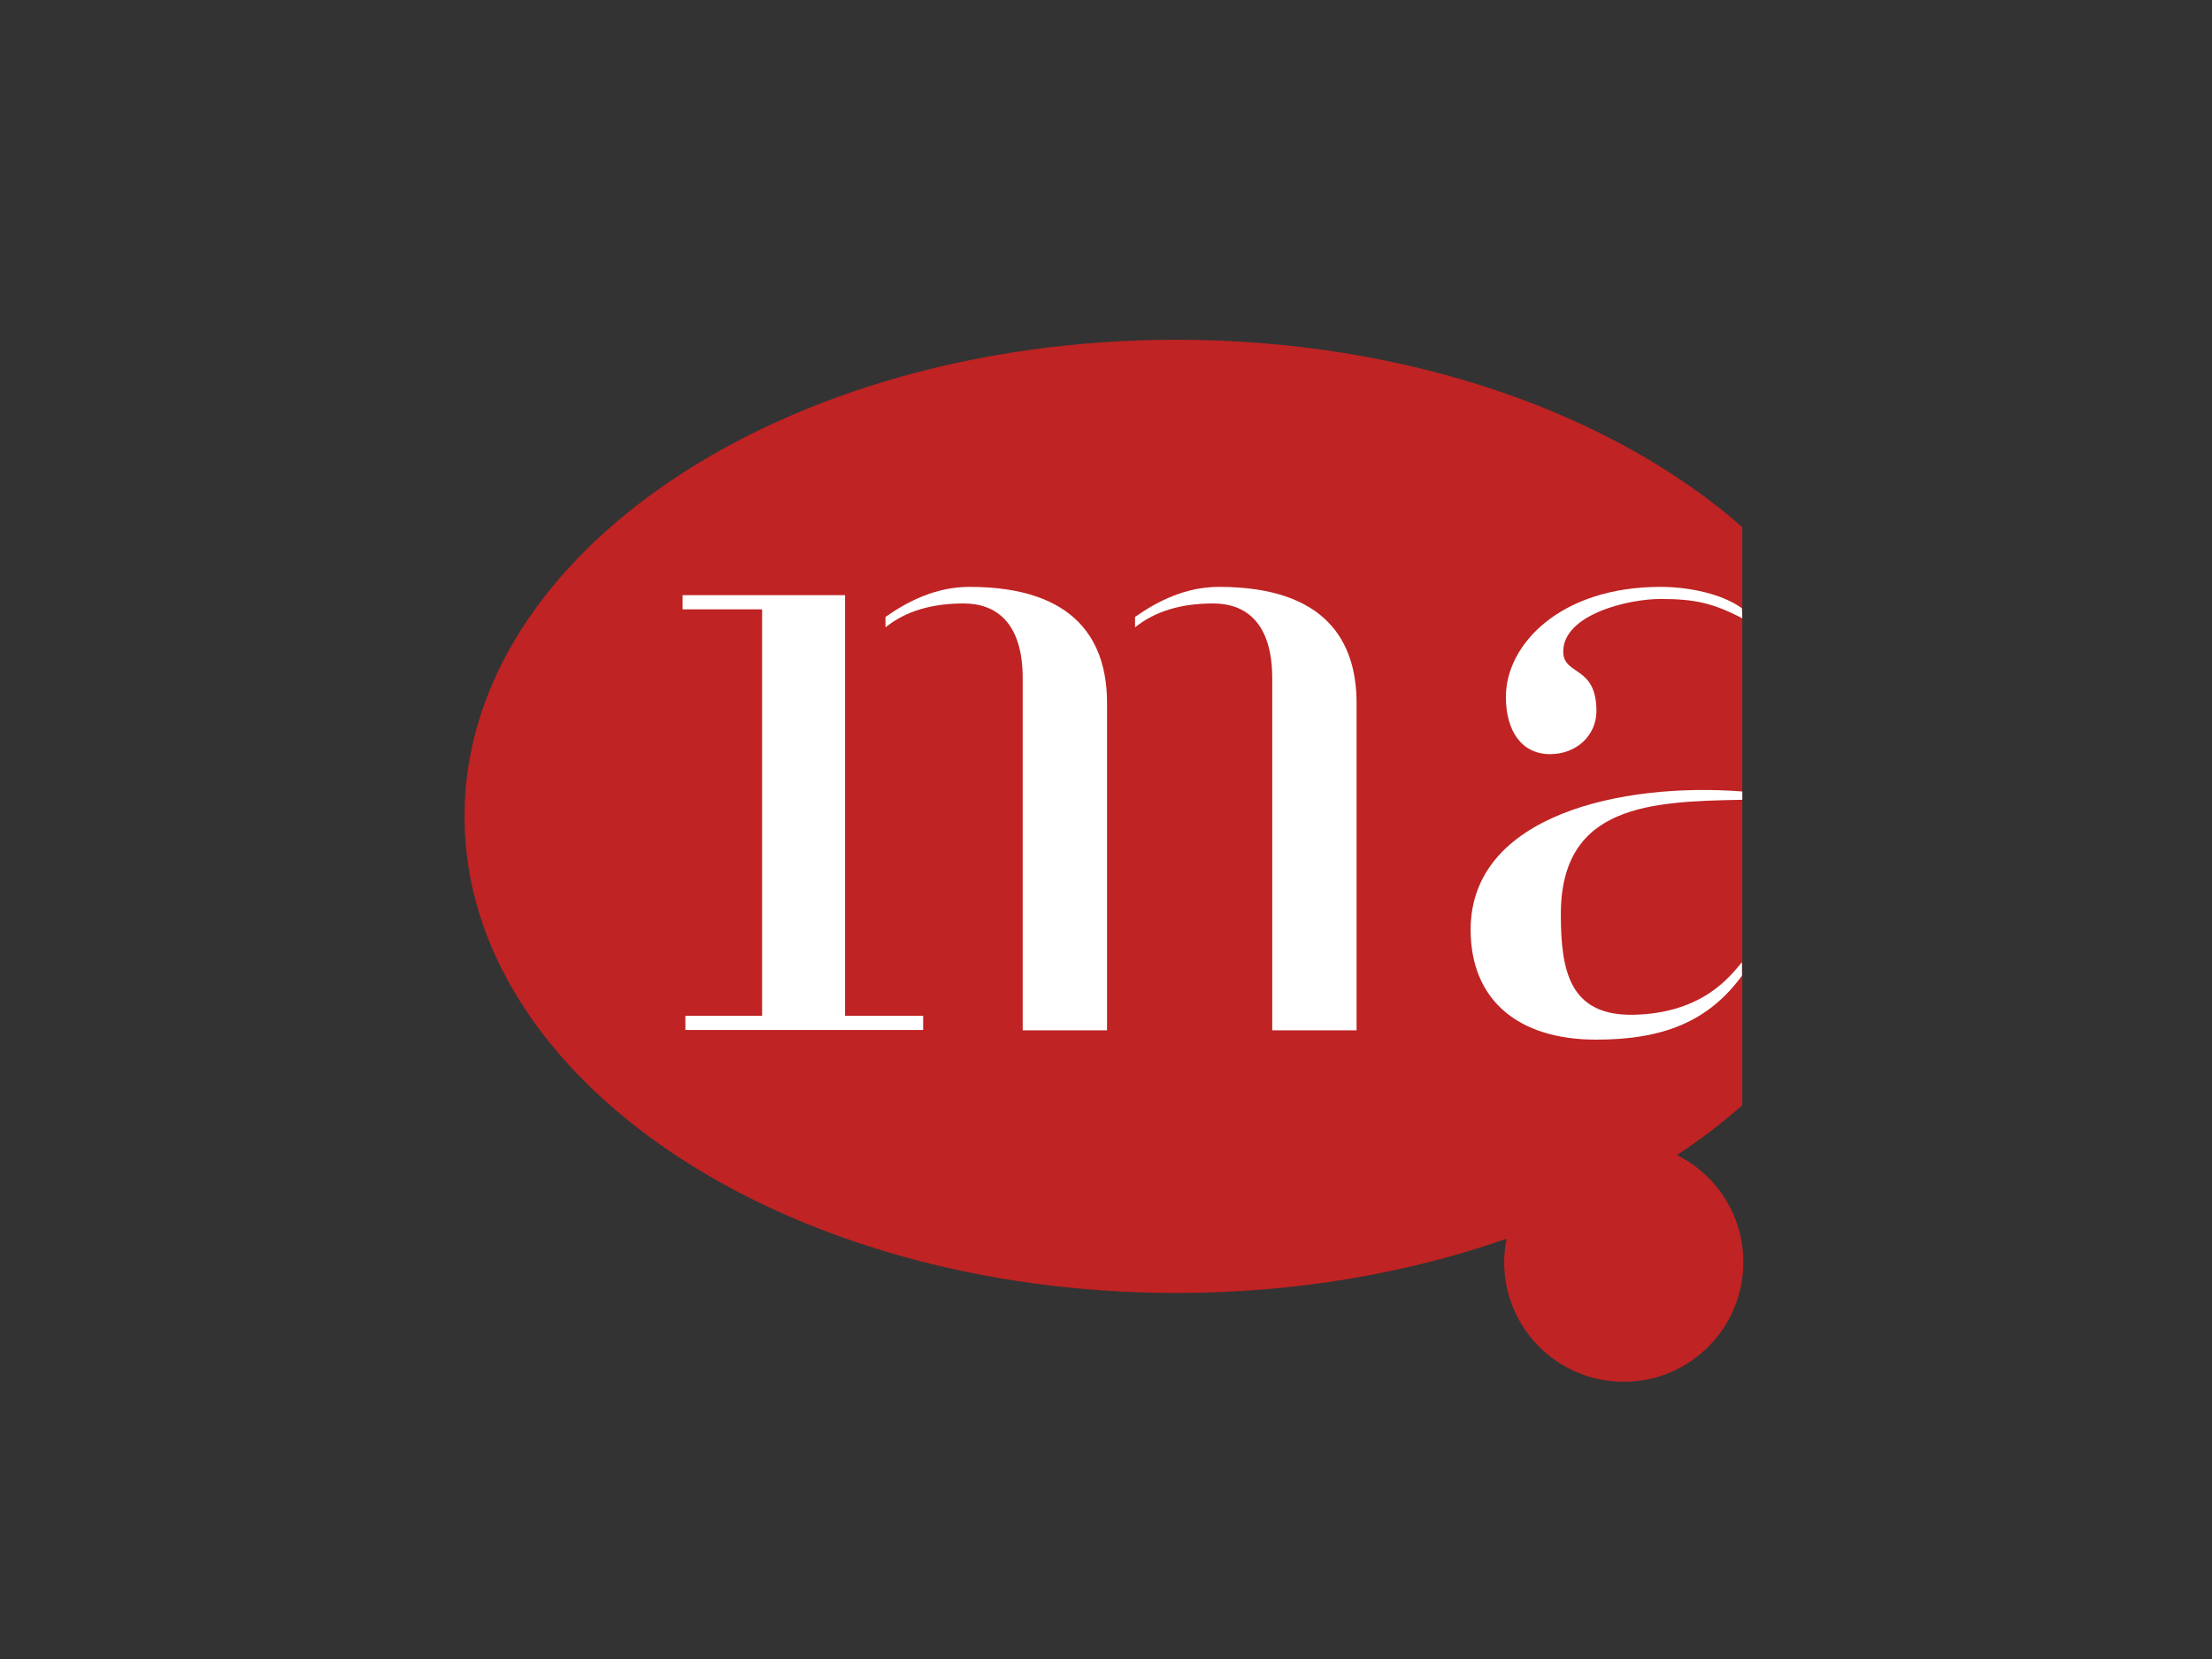 <?xml version="1.0" encoding="utf-8"?>
<!-- Generator: Adobe Illustrator 23.0.3, SVG Export Plug-In . SVG Version: 6.00 Build 0)  -->
<svg version="1.1" id="Lag_1" xmlns="http://www.w3.org/2000/svg" xmlns:xlink="http://www.w3.org/1999/xlink" x="0px" y="0px"
	 viewBox="0 0 640 480" style="enable-background:new 0 0 640 480;" xml:space="preserve">
<rect x="0" y="0" width="640" height="480" fill="#333333" stroke="none"/>
<style type="text/css">
	.st0{fill:#BF2323;}
	.st1{fill:#FFFFFF;}
</style>
<g>
	<g>
		<path class="st0" d="M504.1,319.8c0,0,0-167.1,0-167.3c-37.6-33-97-54.2-163.7-54.2c-113.8,0-206,61.7-206,137.9
			c0,76.2,92.2,137.9,206,137.9c34.5,0,66.9-5.7,95.5-15.7c-0.4,2.2-0.7,4.5-0.7,6.8c0,19.1,15.5,34.6,34.6,34.6
			c19.1,0,34.6-15.5,34.6-34.6c0-13.6-7.8-25.3-19.2-31C492,329.7,498.3,324.9,504.1,319.8"/>
	</g>
	<g>
		<polygon class="st1" points="220.5,176.3 197.5,176.3 197.5,172.2 244.5,172.2 244.5,293.9 267.1,293.9 267.1,298 198.3,298 
			198.3,293.9 220.5,293.9 220.5,176.3 		"/>
		<path class="st1" d="M504.1,178.9c-8.4-4.4-13.8-5.6-23.6-5.6c-9.7,0-28.2,4.6-28.2,15.2c0,7.1,9.6,3.9,9.6,17.2
			c0,7.1-5.8,12.5-13.4,12.5c-8.1,0-12.8-6.5-12.8-16.6c0-15.1,15.7-31.8,44.7-31.8c8.5,0,18,2.1,23.6,6.2L504.1,178.9L504.1,178.9z
			"/>
		<path class="st1" d="M472.8,293.6c-18.6,0.4-21.2-12.5-21.2-29.1c0-31.8,26.2-32.6,52.5-33.1v-2.4c-34.8-2.7-78.6,6.8-78.6,40
			c0,20.2,13.6,31.8,36.3,31.8c19.2,0,32.4-5.1,42.2-18.5l0-3.9C500.9,282,493.1,293.1,472.8,293.6L472.8,293.6z"/>
		<path class="st1" d="M256.2,178.5c6.8-4.8,14.9-8.7,24.3-8.7c31.1,0,39.8,16,39.8,33.6l0,94.7h-24.4l0-101.8
			c0-16.3-7.8-21.7-17.1-21.7c-9,0-16.6,2.1-22.6,6.9L256.2,178.5L256.2,178.5z"/>
		<path class="st1" d="M328.4,178.5c6.8-4.8,14.9-8.7,24.3-8.7c31.1,0,39.8,16,39.8,33.6l0,94.7h-24.4l0-101.8
			c0-16.3-7.8-21.7-17.1-21.7c-9,0-16.6,2.1-22.6,6.9L328.4,178.5L328.4,178.5z"/>
	</g>
</g>
</svg>
